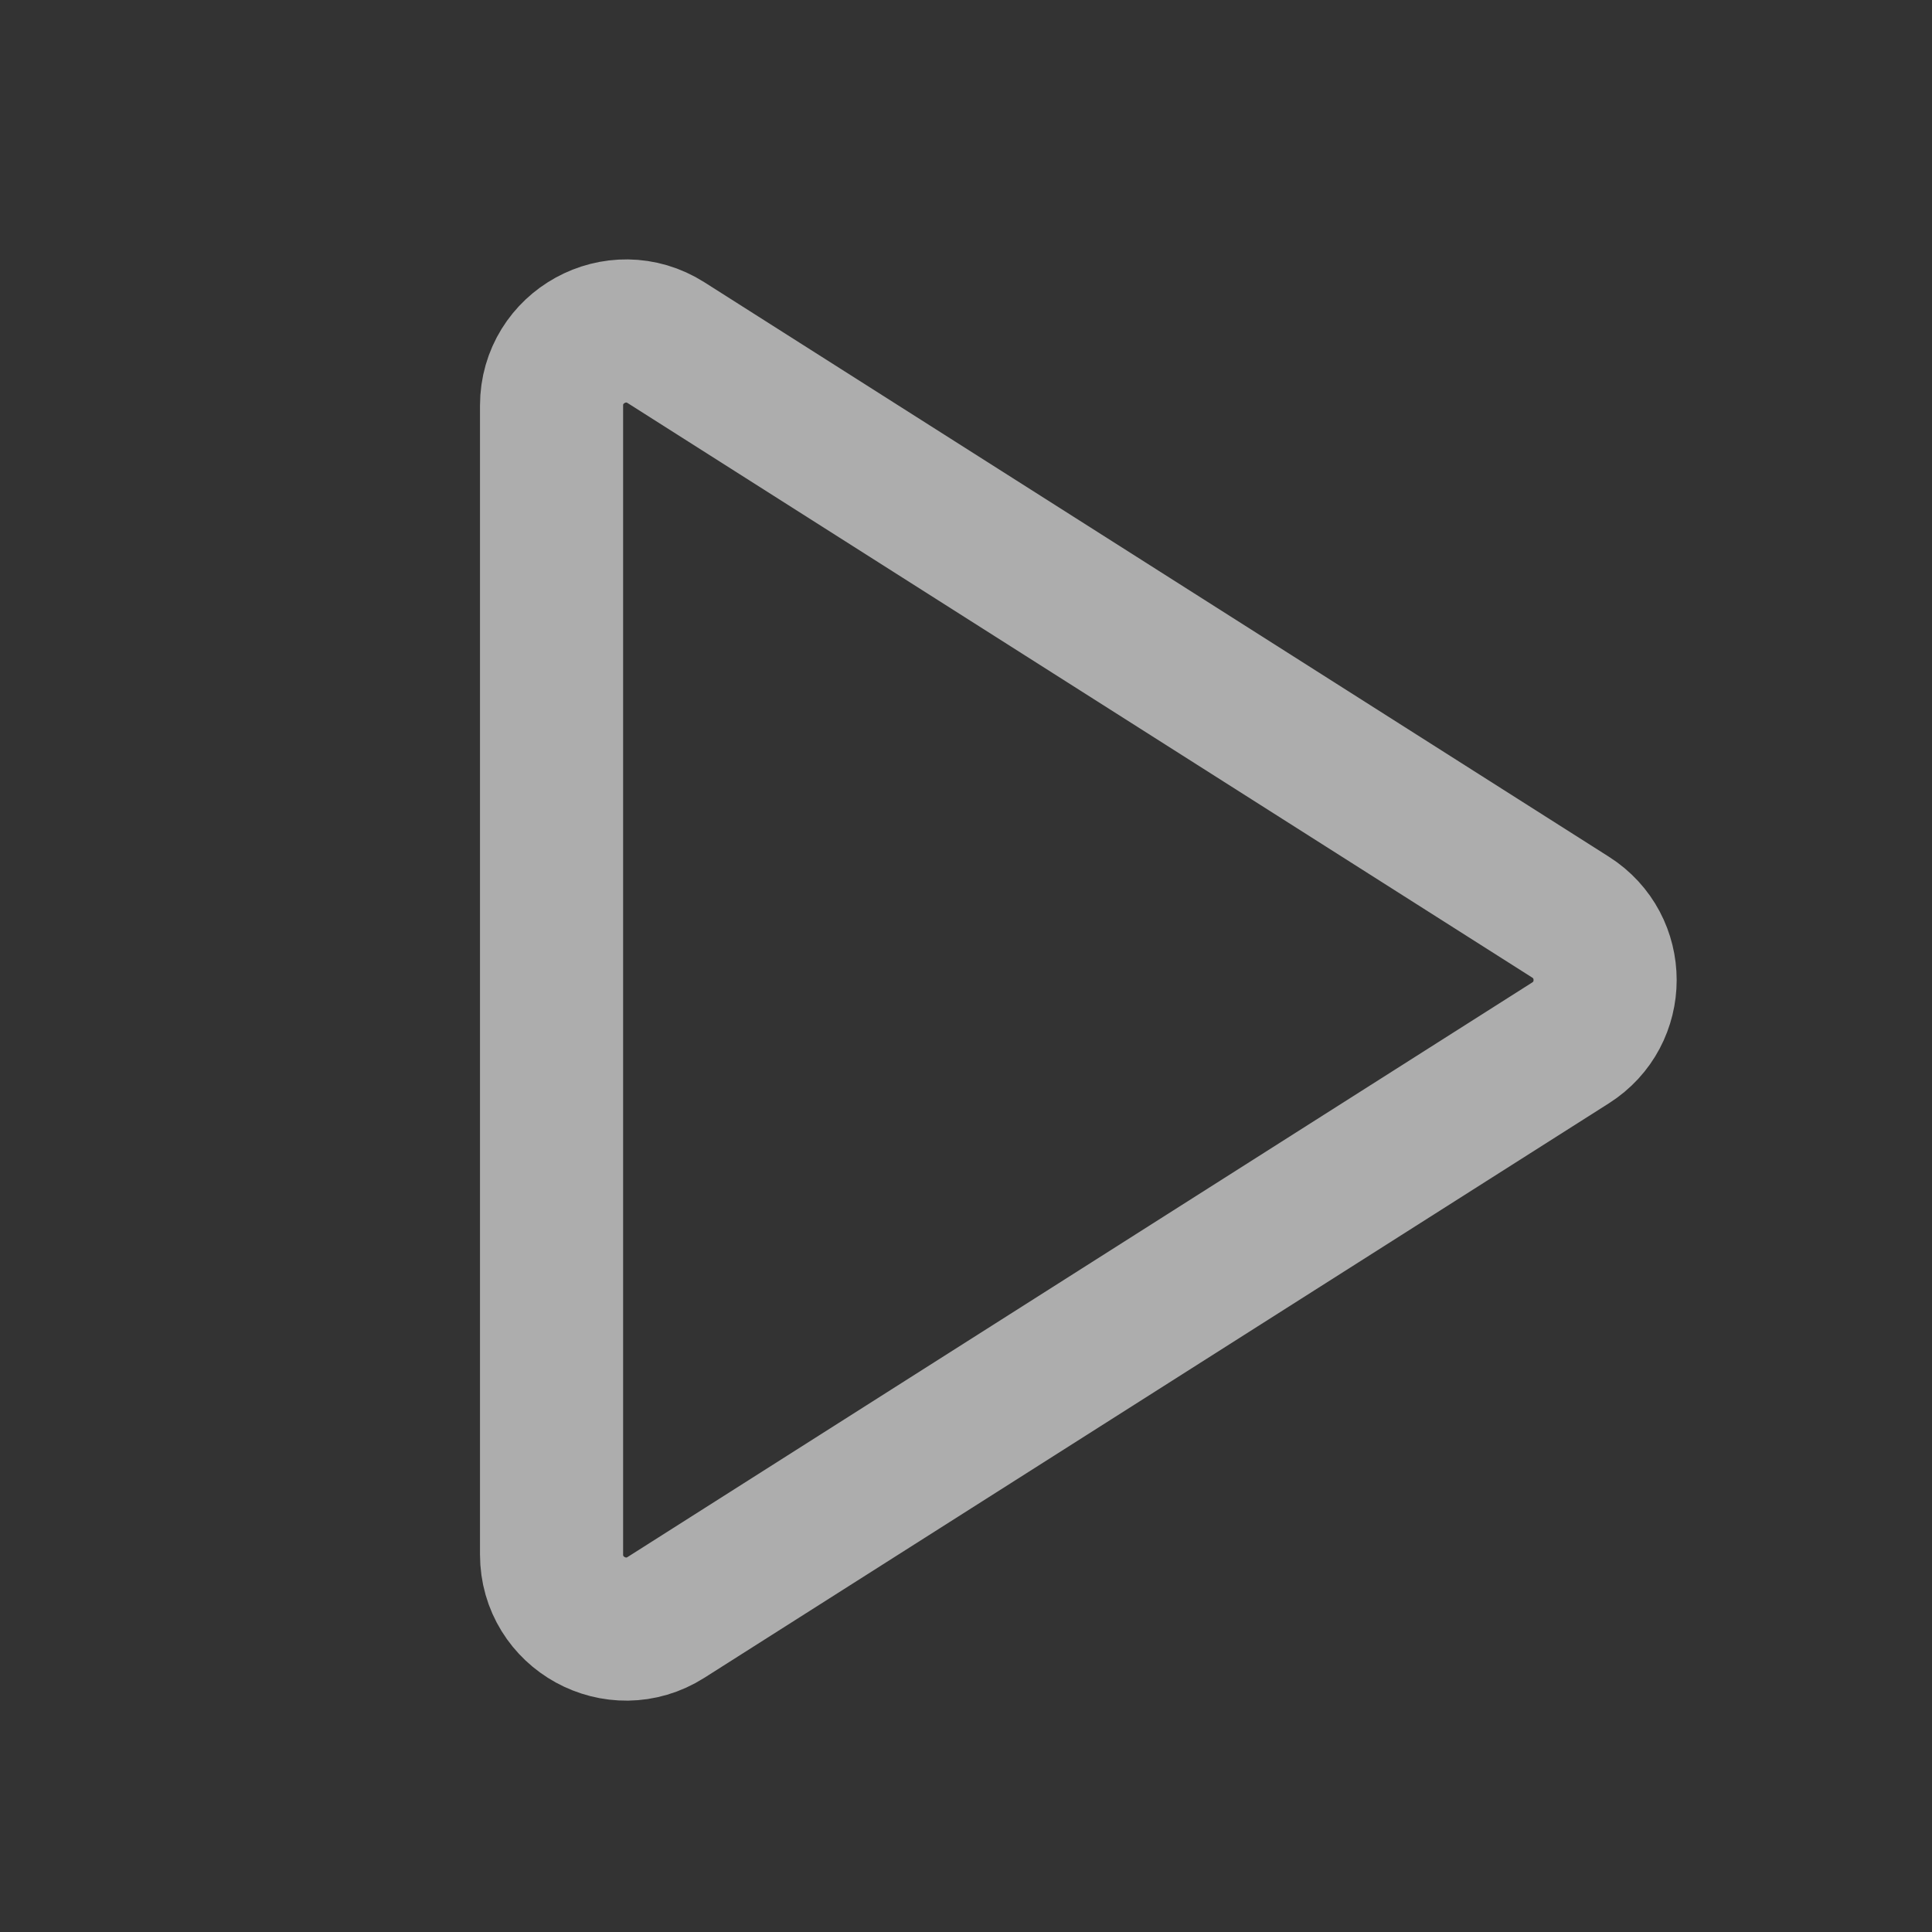 <svg width="27" height="27" viewBox="0 0 27 27" fill="none" xmlns="http://www.w3.org/2000/svg">
<rect x="0" y="0" width="27" height="27" fill="#333333" stroke="none"/>
<path d="M21.948 12.817C22.593 13.226 22.593 14.166 21.948 14.575L9.308 22.603C8.615 23.043 7.708 22.545 7.708 21.724V5.668C7.708 4.847 8.615 4.349 9.308 4.789L21.948 12.817Z" stroke="white" stroke-opacity="0.6" stroke-width="2" stroke-linecap="round"/>
</svg>
